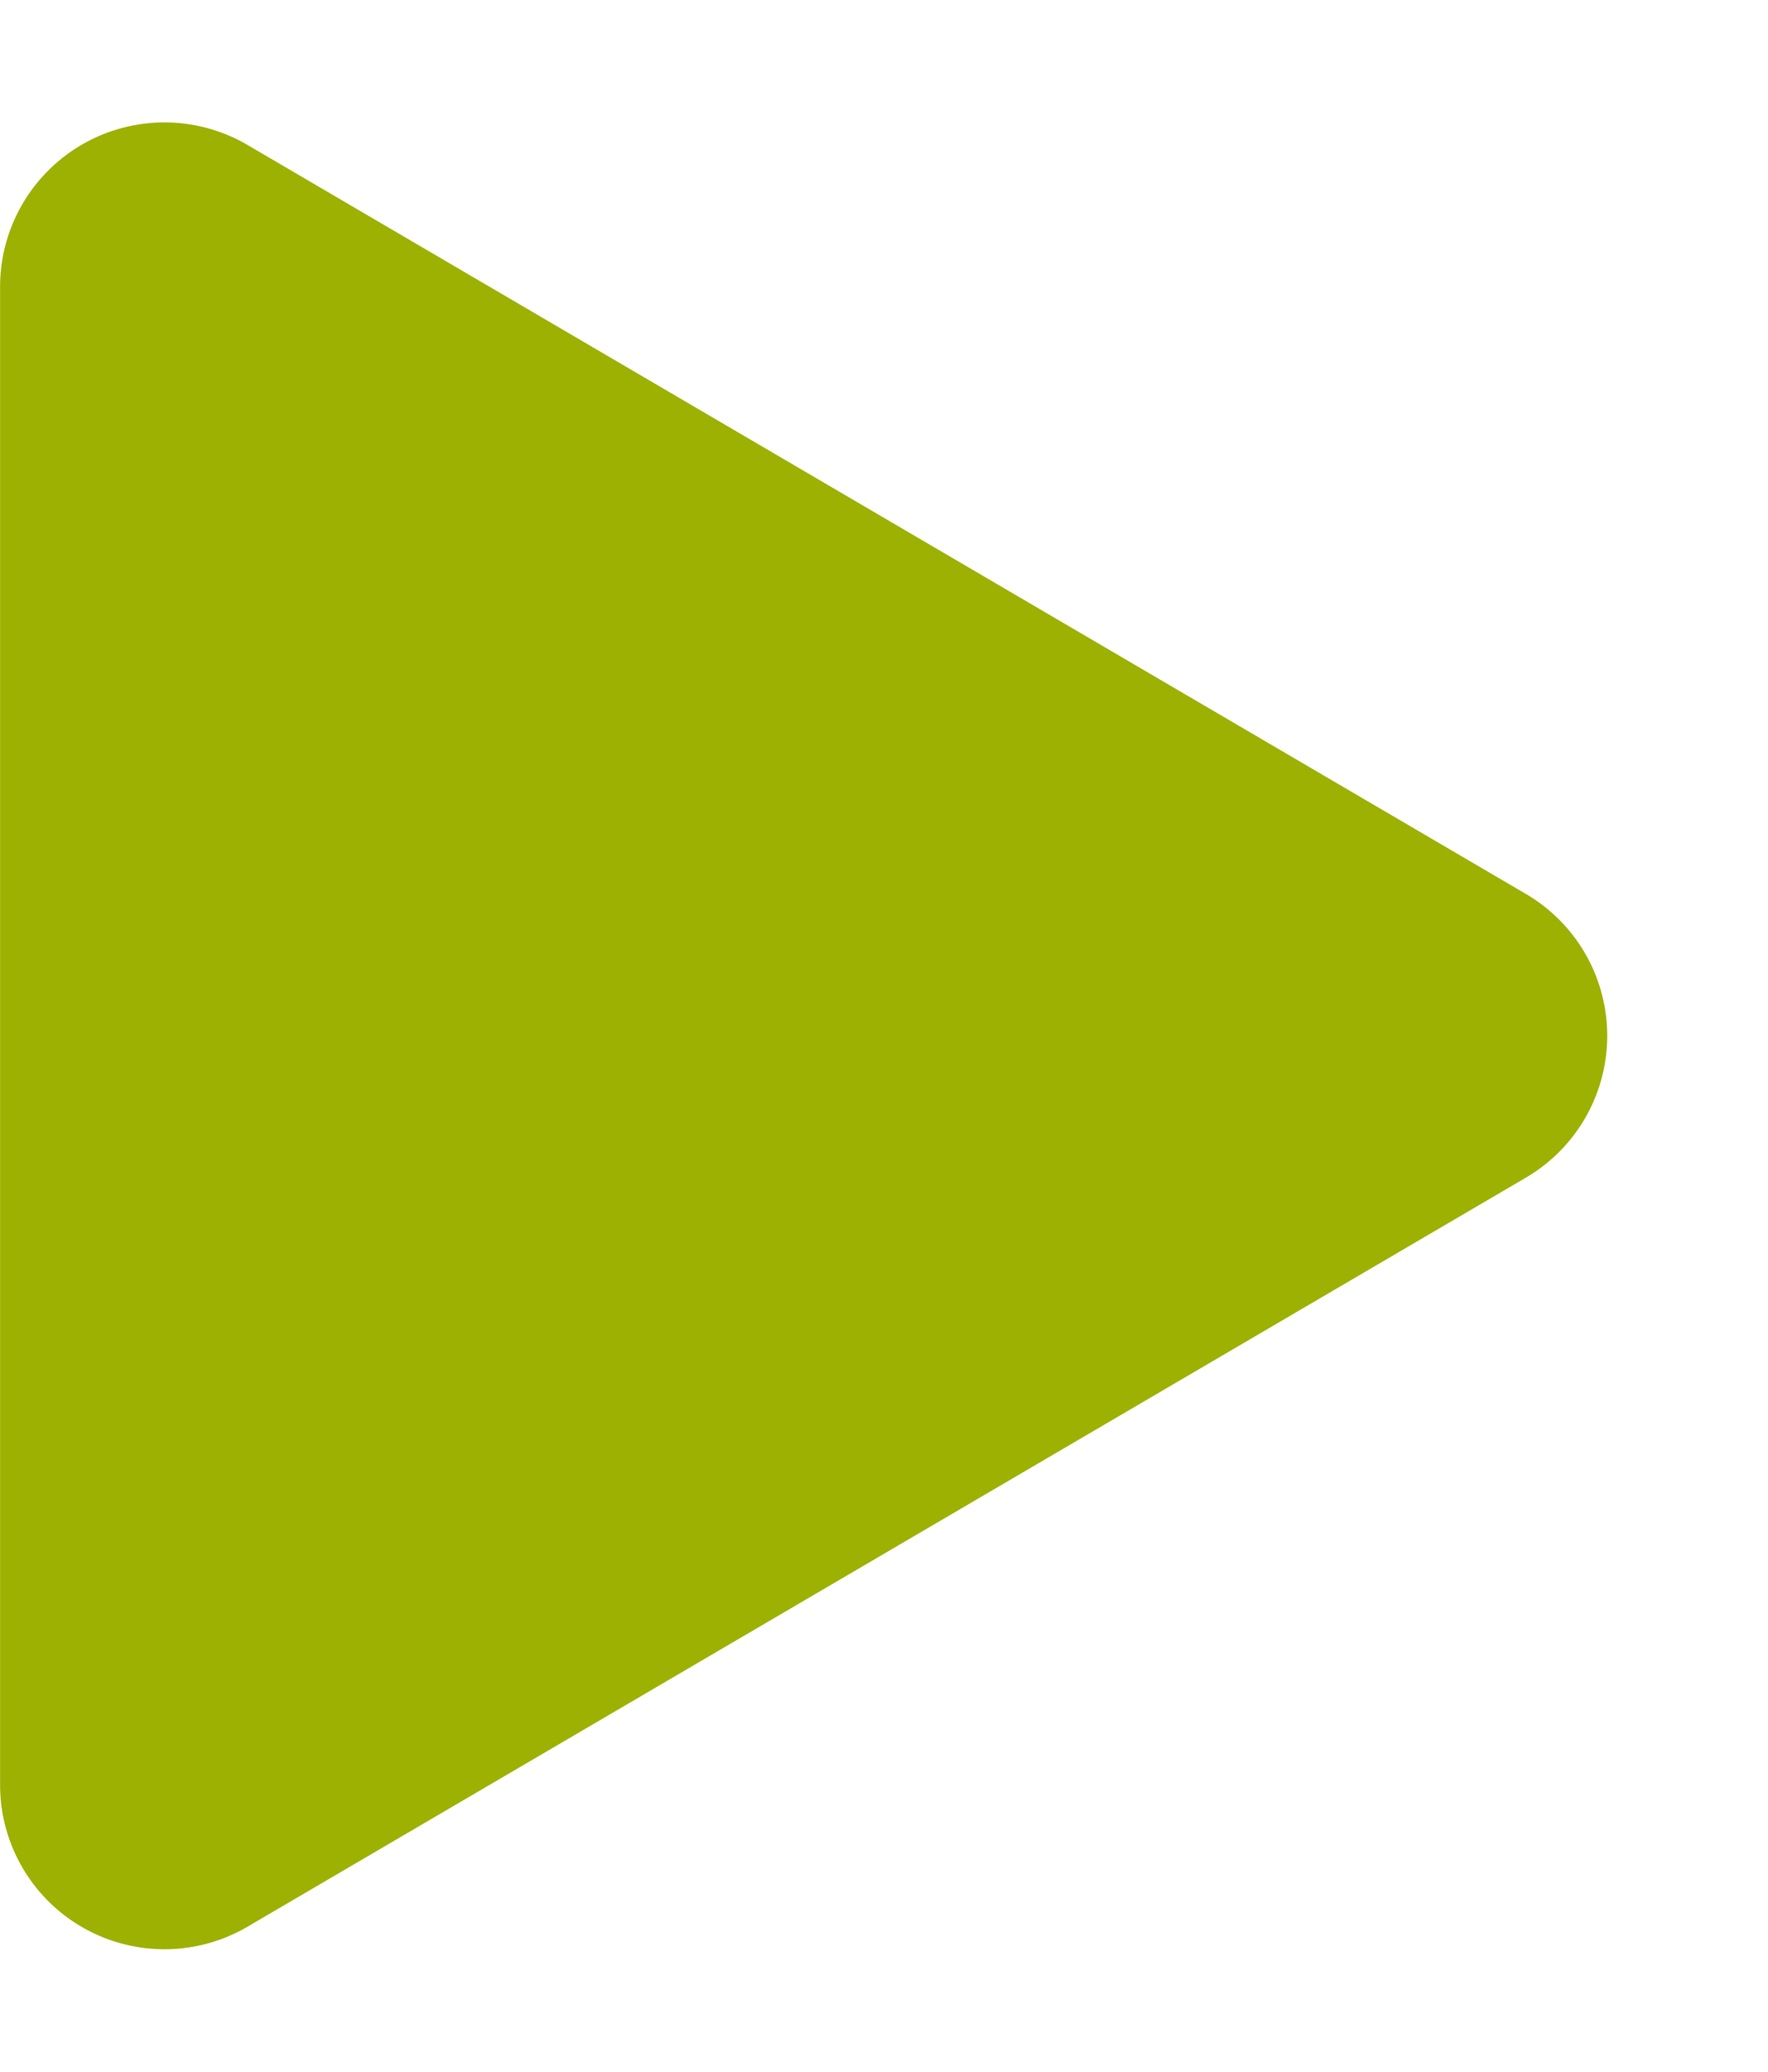 <svg xmlns="http://www.w3.org/2000/svg" width="21.512" height="25.208" viewBox="0 0 21.512 25.208">
  <path id="多角形_4" data-name="多角形 4" d="M10.878,2.945a2,2,0,0,1,3.451,0L23.444,18.5a2,2,0,0,1-1.726,3.011H3.49A2,2,0,0,1,1.764,18.5Z" transform="translate(21.512) rotate(90)" fill="#9db102"/>
</svg>
